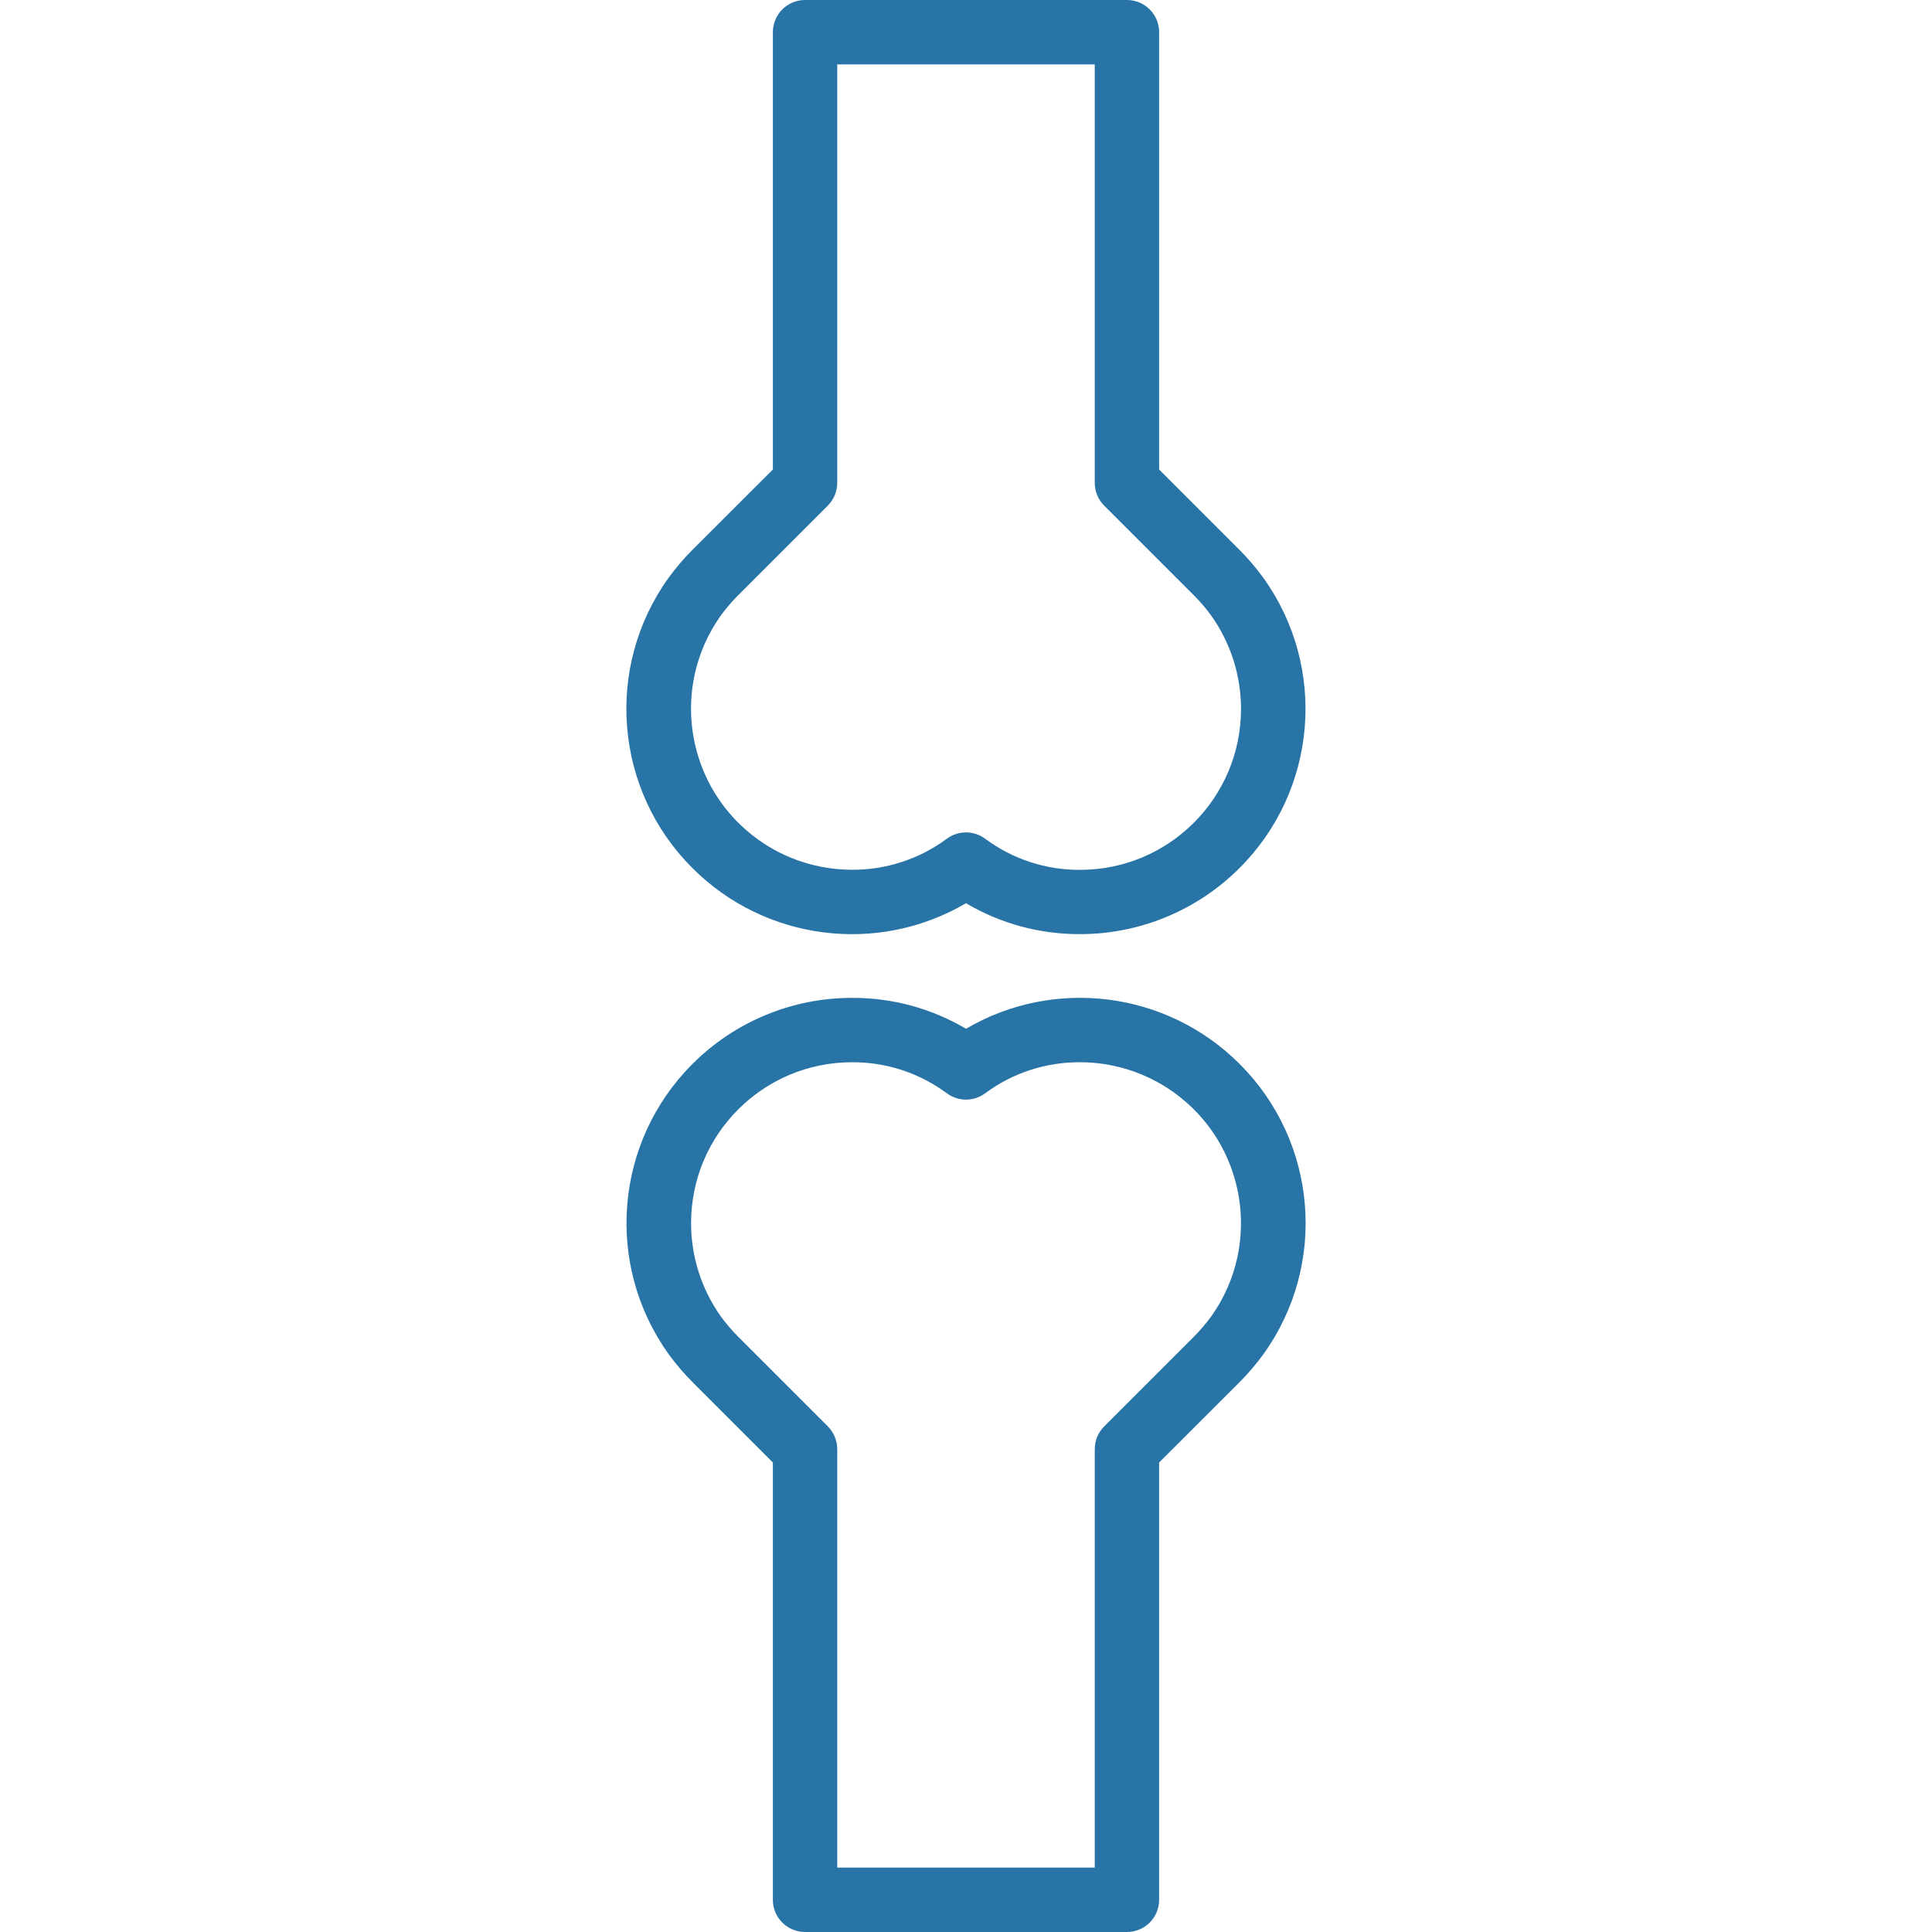 <?xml version="1.0" encoding="iso-8859-1"?>
<!-- Generator: Adobe Illustrator 19.0.0, SVG Export Plug-In . SVG Version: 6.00 Build 0)  -->
<svg version="1.1" id="Capa_1" xmlns="http://www.w3.org/2000/svg" xmlns:xlink="http://www.w3.org/1999/xlink" x="0px" y="0px"
	 viewBox="0 0 480.16 480.16" fill="#2874a6" style="enable-background:new 0 0 480.16 480.16;" xml:space="preserve">
<g>
	<g>
		<path d="M313.984,143.616c-1.813-2.5-3.822-4.851-6.008-7.032l-19.896-19.896V8c0-4.418-3.582-8-8-8h-80c-4.418,0-8,3.582-8,8
			v108.688l-19.92,19.896c-2.206,2.203-4.234,4.579-6.064,7.104c-15.909,22.243-13.377,52.734,5.984,72.048
			c18.037,18.047,45.984,21.64,68,8.744c8.574,5.068,18.36,7.722,28.32,7.68c14.875,0.01,29.143-5.9,39.656-16.424
			C327.433,196.394,329.942,165.862,313.984,143.616z M268.424,216.184c-8.475,0.049-16.737-2.654-23.544-7.704
			c-1.385-1.039-3.069-1.6-4.8-1.6c-1.72-0.002-3.395,0.551-4.776,1.576c-6.807,5.05-15.069,7.753-23.544,7.704
			c-8.295,0.004-16.387-2.572-23.154-7.37c-18.021-12.778-22.272-37.745-9.494-55.766c1.324-1.822,2.79-3.537,4.384-5.128
			l22.24-22.24c1.5-1.5,2.344-3.534,2.344-5.656V16h64v104c-0.002,2.136,0.851,4.184,2.368,5.688l22.24,22.24
			c1.574,1.568,3.021,3.259,4.328,5.056c4.825,6.776,7.417,14.889,7.415,23.207C308.427,198.283,290.515,216.188,268.424,216.184z"
			/>
	</g>
</g>
<g>
	<g>
		<path d="M308.08,264.424c-18.037-18.047-45.984-21.64-68-8.744c-8.574-5.068-18.36-7.722-28.32-7.68
			c-14.875-0.01-29.143,5.9-39.656,16.424c-19.377,19.342-21.886,49.874-5.928,72.12c1.814,2.499,3.823,4.85,6.008,7.032
			l19.896,19.896V472.16c0,4.418,3.582,8,8,8h80c4.418,0,8-3.582,8-8V363.472l19.912-19.888c2.208-2.207,4.238-4.585,6.072-7.112
			C329.973,314.229,327.441,283.738,308.08,264.424z M301.056,327.128c-1.332,1.821-2.8,3.538-4.392,5.136l-22.24,22.24
			c-1.5,1.5-2.344,3.534-2.344,5.656v104h-64v-104c0.002-2.124-0.842-4.162-2.344-5.664l-22.224-22.224
			c-1.575-1.578-3.027-3.273-4.344-5.072c-4.825-6.777-7.417-14.889-7.415-23.207c0.004-22.091,17.916-39.997,40.007-39.993
			c8.475-0.049,16.737,2.654,23.544,7.704c2.835,2.109,6.717,2.109,9.552,0c6.807-5.05,15.069-7.753,23.544-7.704
			c8.293-0.004,16.382,2.569,23.148,7.364C309.572,284.137,313.829,309.104,301.056,327.128z"/>
	</g>
</g>
<g>
</g>
<g>
</g>
<g>
</g>
<g>
</g>
<g>
</g>
<g>
</g>
<g>
</g>
<g>
</g>
<g>
</g>
<g>
</g>
<g>
</g>
<g>
</g>
<g>
</g>
<g>
</g>
<g>
</g>
</svg>
